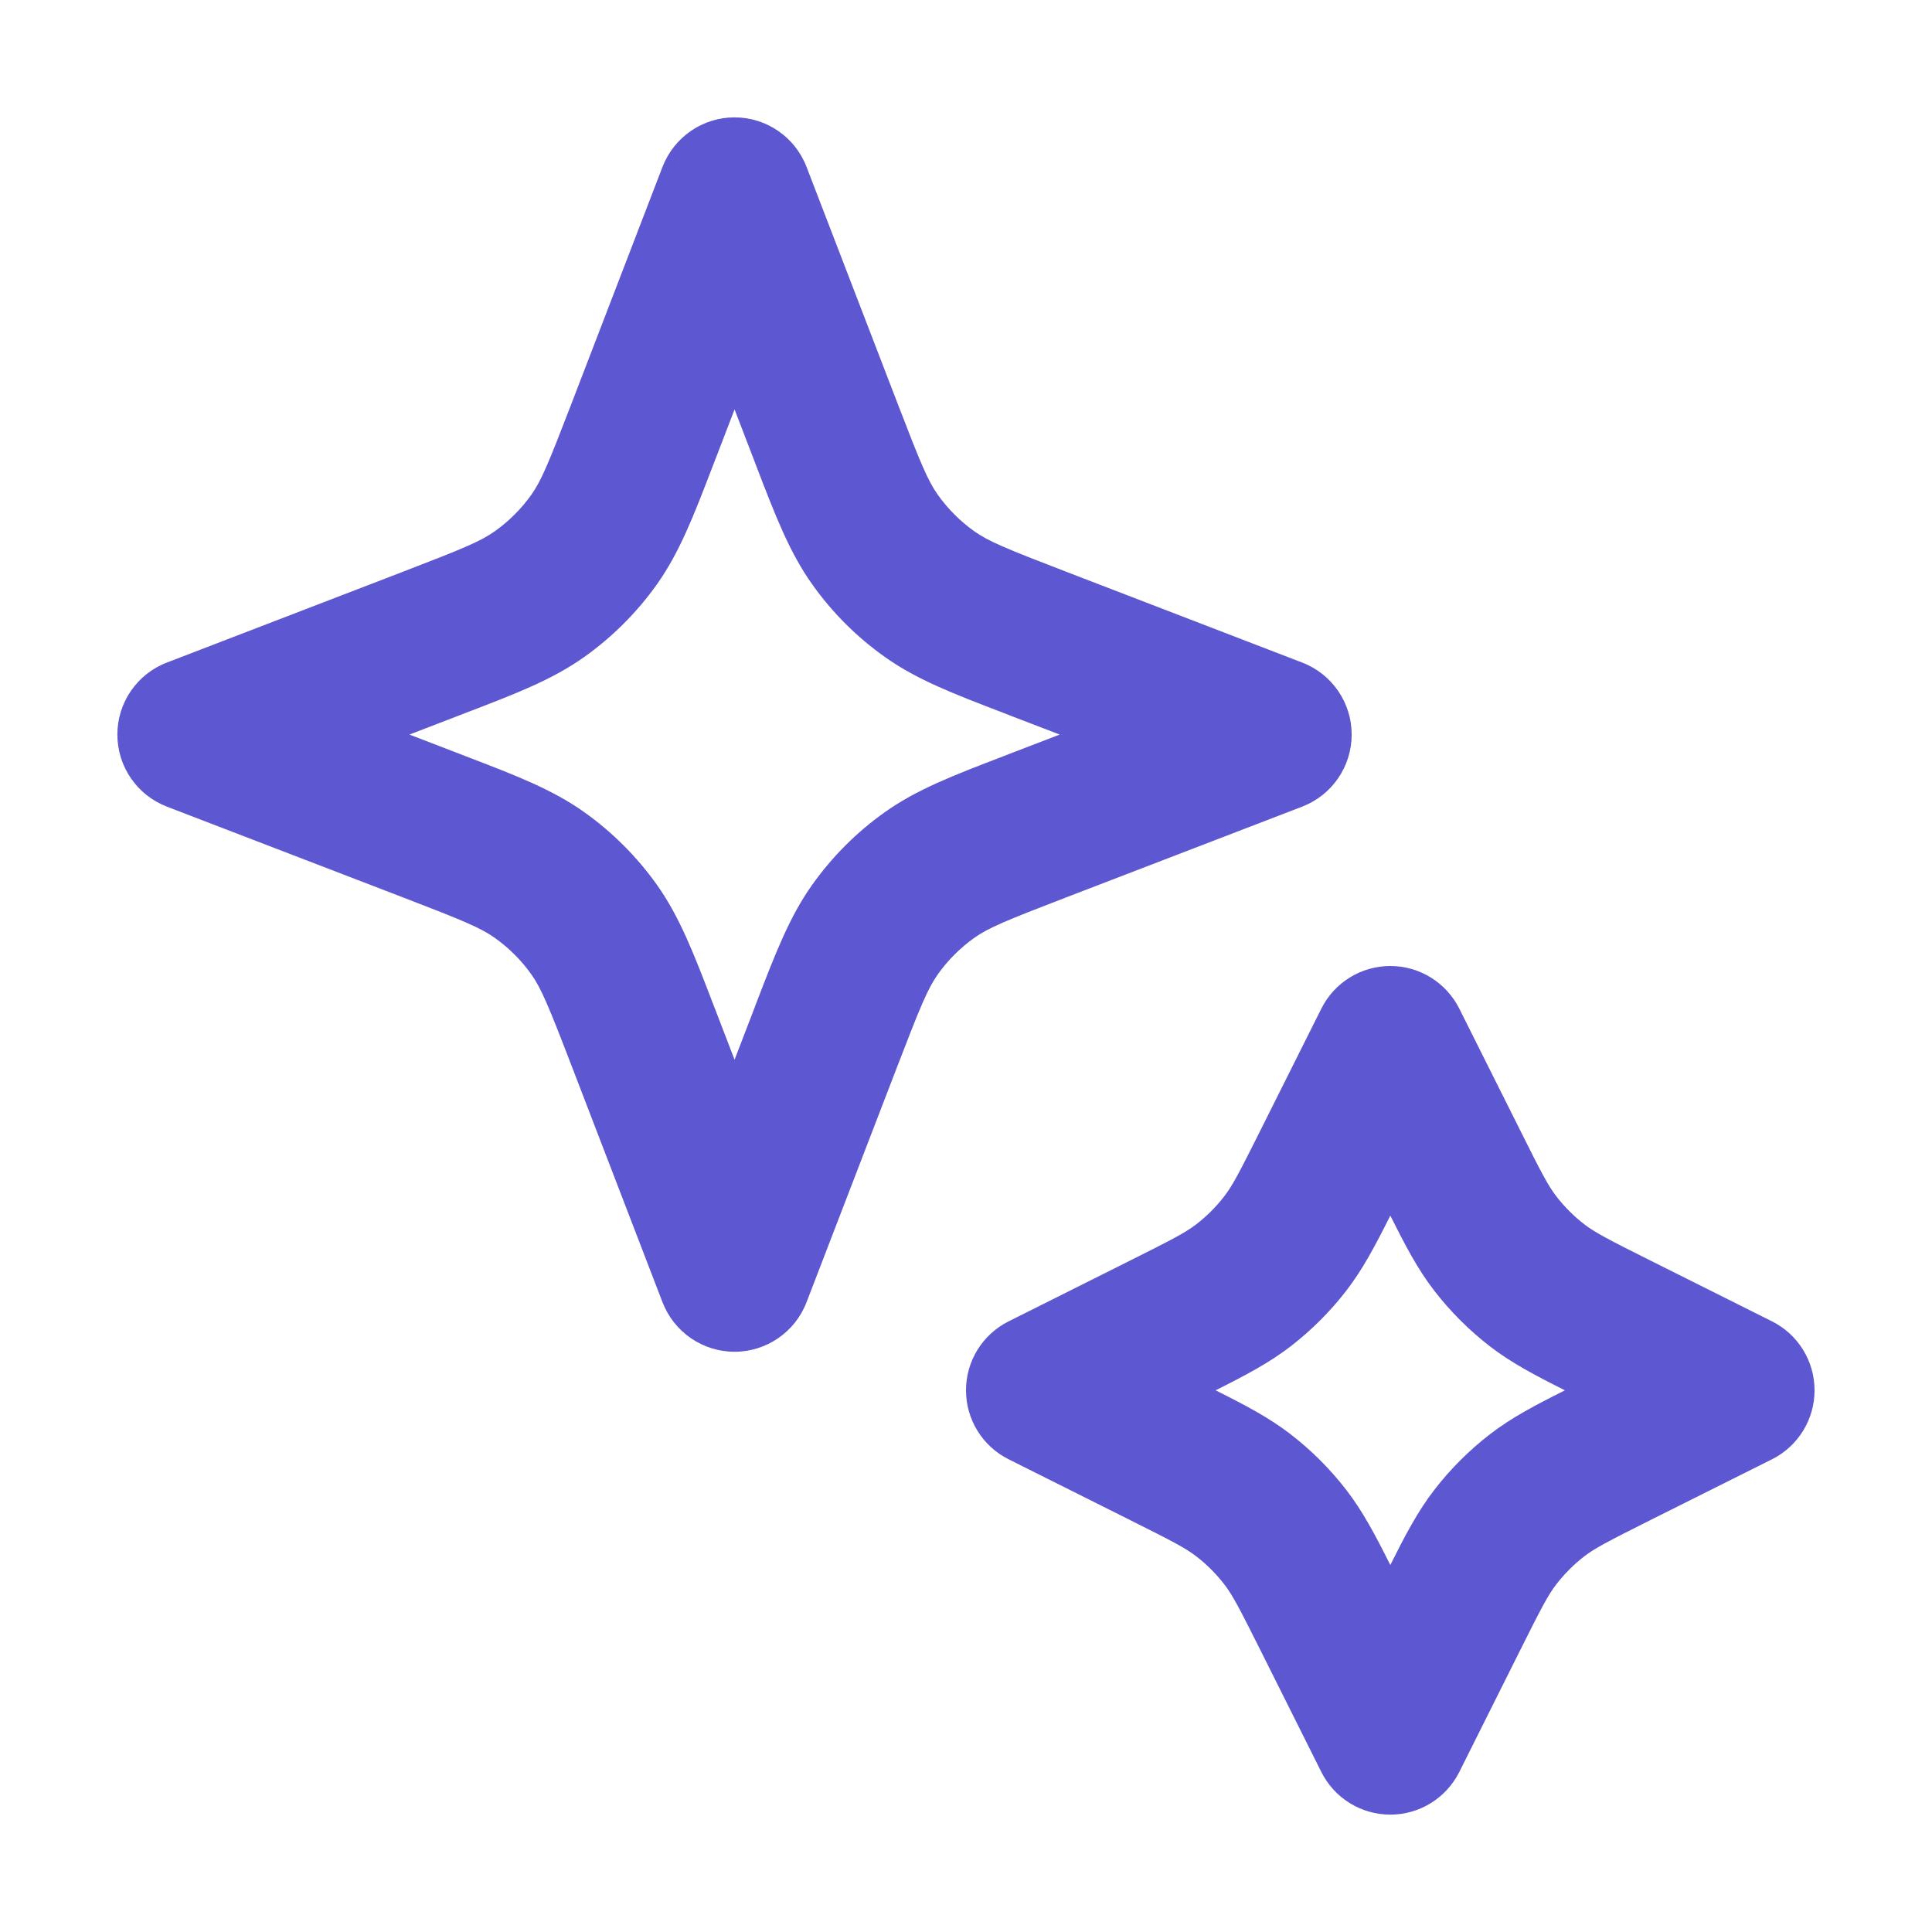<svg id="1:4381" width="23" height="24" viewBox="0 0 23 24" fill="none" xmlns="http://www.w3.org/2000/svg" class="stars-icon" style="width: 23px; height: 23px">
<path fill-rule="evenodd" clip-rule="evenodd" d="M8.625 1.458C8.228 1.458 7.873 1.703 7.73 2.073L6.601 5.009C6.313 5.758 6.223 5.974 6.099 6.148C5.975 6.322 5.822 6.475 5.647 6.599C5.473 6.723 5.258 6.813 4.509 7.101L1.572 8.231C1.202 8.373 0.958 8.729 0.958 9.125C0.958 9.522 1.202 9.877 1.572 10.02L4.509 11.149C5.258 11.437 5.473 11.527 5.647 11.651C5.822 11.775 5.975 11.928 6.099 12.102C6.223 12.277 6.313 12.492 6.601 13.241L7.73 16.177C7.873 16.547 8.228 16.792 8.625 16.792C9.021 16.792 9.377 16.547 9.519 16.177L10.649 13.241C10.937 12.492 11.027 12.277 11.151 12.102C11.275 11.928 11.428 11.775 11.602 11.651C11.776 11.527 11.992 11.437 12.741 11.149L15.677 10.02C16.047 9.877 16.291 9.522 16.291 9.125C16.291 8.729 16.047 8.373 15.677 8.231L12.741 7.101C11.992 6.813 11.776 6.723 11.602 6.599C11.428 6.475 11.275 6.322 11.151 6.148C11.027 5.974 10.937 5.758 10.649 5.009L9.519 2.073C9.377 1.703 9.021 1.458 8.625 1.458ZM8.625 5.086L8.86 5.697C8.873 5.731 8.885 5.763 8.897 5.795C9.131 6.403 9.307 6.862 9.589 7.258C9.837 7.608 10.142 7.913 10.492 8.161C10.888 8.443 11.347 8.619 11.955 8.852C11.987 8.865 12.019 8.877 12.052 8.89L12.664 9.125L12.052 9.36C12.019 9.373 11.987 9.385 11.955 9.398C11.347 9.631 10.888 9.807 10.492 10.089C10.142 10.337 9.837 10.643 9.589 10.992C9.307 11.388 9.131 11.847 8.897 12.455C8.885 12.487 8.873 12.52 8.86 12.553L8.625 13.164L8.39 12.553C8.377 12.52 8.365 12.487 8.352 12.455C8.119 11.847 7.942 11.388 7.661 10.992C7.412 10.643 7.107 10.337 6.758 10.089C6.362 9.807 5.903 9.631 5.295 9.398C5.263 9.385 5.23 9.373 5.197 9.36L4.586 9.125L5.197 8.89C5.23 8.877 5.263 8.865 5.295 8.852C5.903 8.619 6.362 8.443 6.758 8.161C7.107 7.913 7.412 7.608 7.661 7.258C7.942 6.862 8.119 6.403 8.352 5.795C8.365 5.763 8.377 5.731 8.39 5.697L8.625 5.086ZM16.771 12C16.408 12 16.076 12.205 15.914 12.53L15.162 14.033C14.891 14.575 14.809 14.731 14.708 14.861C14.608 14.991 14.491 15.108 14.36 15.209C14.23 15.309 14.075 15.391 13.533 15.662L12.03 16.414C11.705 16.576 11.5 16.908 11.5 17.271C11.5 17.634 11.705 17.966 12.03 18.128L13.533 18.88C14.075 19.151 14.23 19.233 14.36 19.333C14.491 19.434 14.608 19.551 14.708 19.681C14.809 19.811 14.891 19.967 15.162 20.508L15.914 22.012C16.076 22.337 16.408 22.542 16.771 22.542C17.134 22.542 17.465 22.337 17.628 22.012L18.38 20.508C18.65 19.967 18.733 19.811 18.833 19.681C18.934 19.551 19.05 19.434 19.181 19.333C19.311 19.233 19.467 19.151 20.008 18.88L21.512 18.128C21.836 17.966 22.041 17.634 22.041 17.271C22.041 16.908 21.836 16.576 21.512 16.414L20.008 15.662C19.467 15.391 19.311 15.309 19.181 15.209C19.05 15.108 18.934 14.991 18.833 14.861C18.733 14.731 18.65 14.575 18.38 14.033L17.628 12.53C17.465 12.205 17.134 12 16.771 12ZM16.771 15.101C16.958 15.474 17.112 15.768 17.315 16.031C17.516 16.292 17.75 16.525 18.011 16.727C18.274 16.929 18.567 17.084 18.94 17.271C18.567 17.458 18.274 17.612 18.011 17.815C17.75 18.016 17.516 18.25 17.315 18.511C17.112 18.774 16.958 19.068 16.771 19.441C16.584 19.068 16.429 18.774 16.226 18.511C16.025 18.25 15.791 18.016 15.53 17.815C15.267 17.612 14.974 17.458 14.601 17.271C14.974 17.084 15.267 16.929 15.53 16.727C15.791 16.525 16.025 16.292 16.226 16.031C16.429 15.768 16.584 15.474 16.771 15.101Z" fill="#5D57D1"></path>
</svg>
